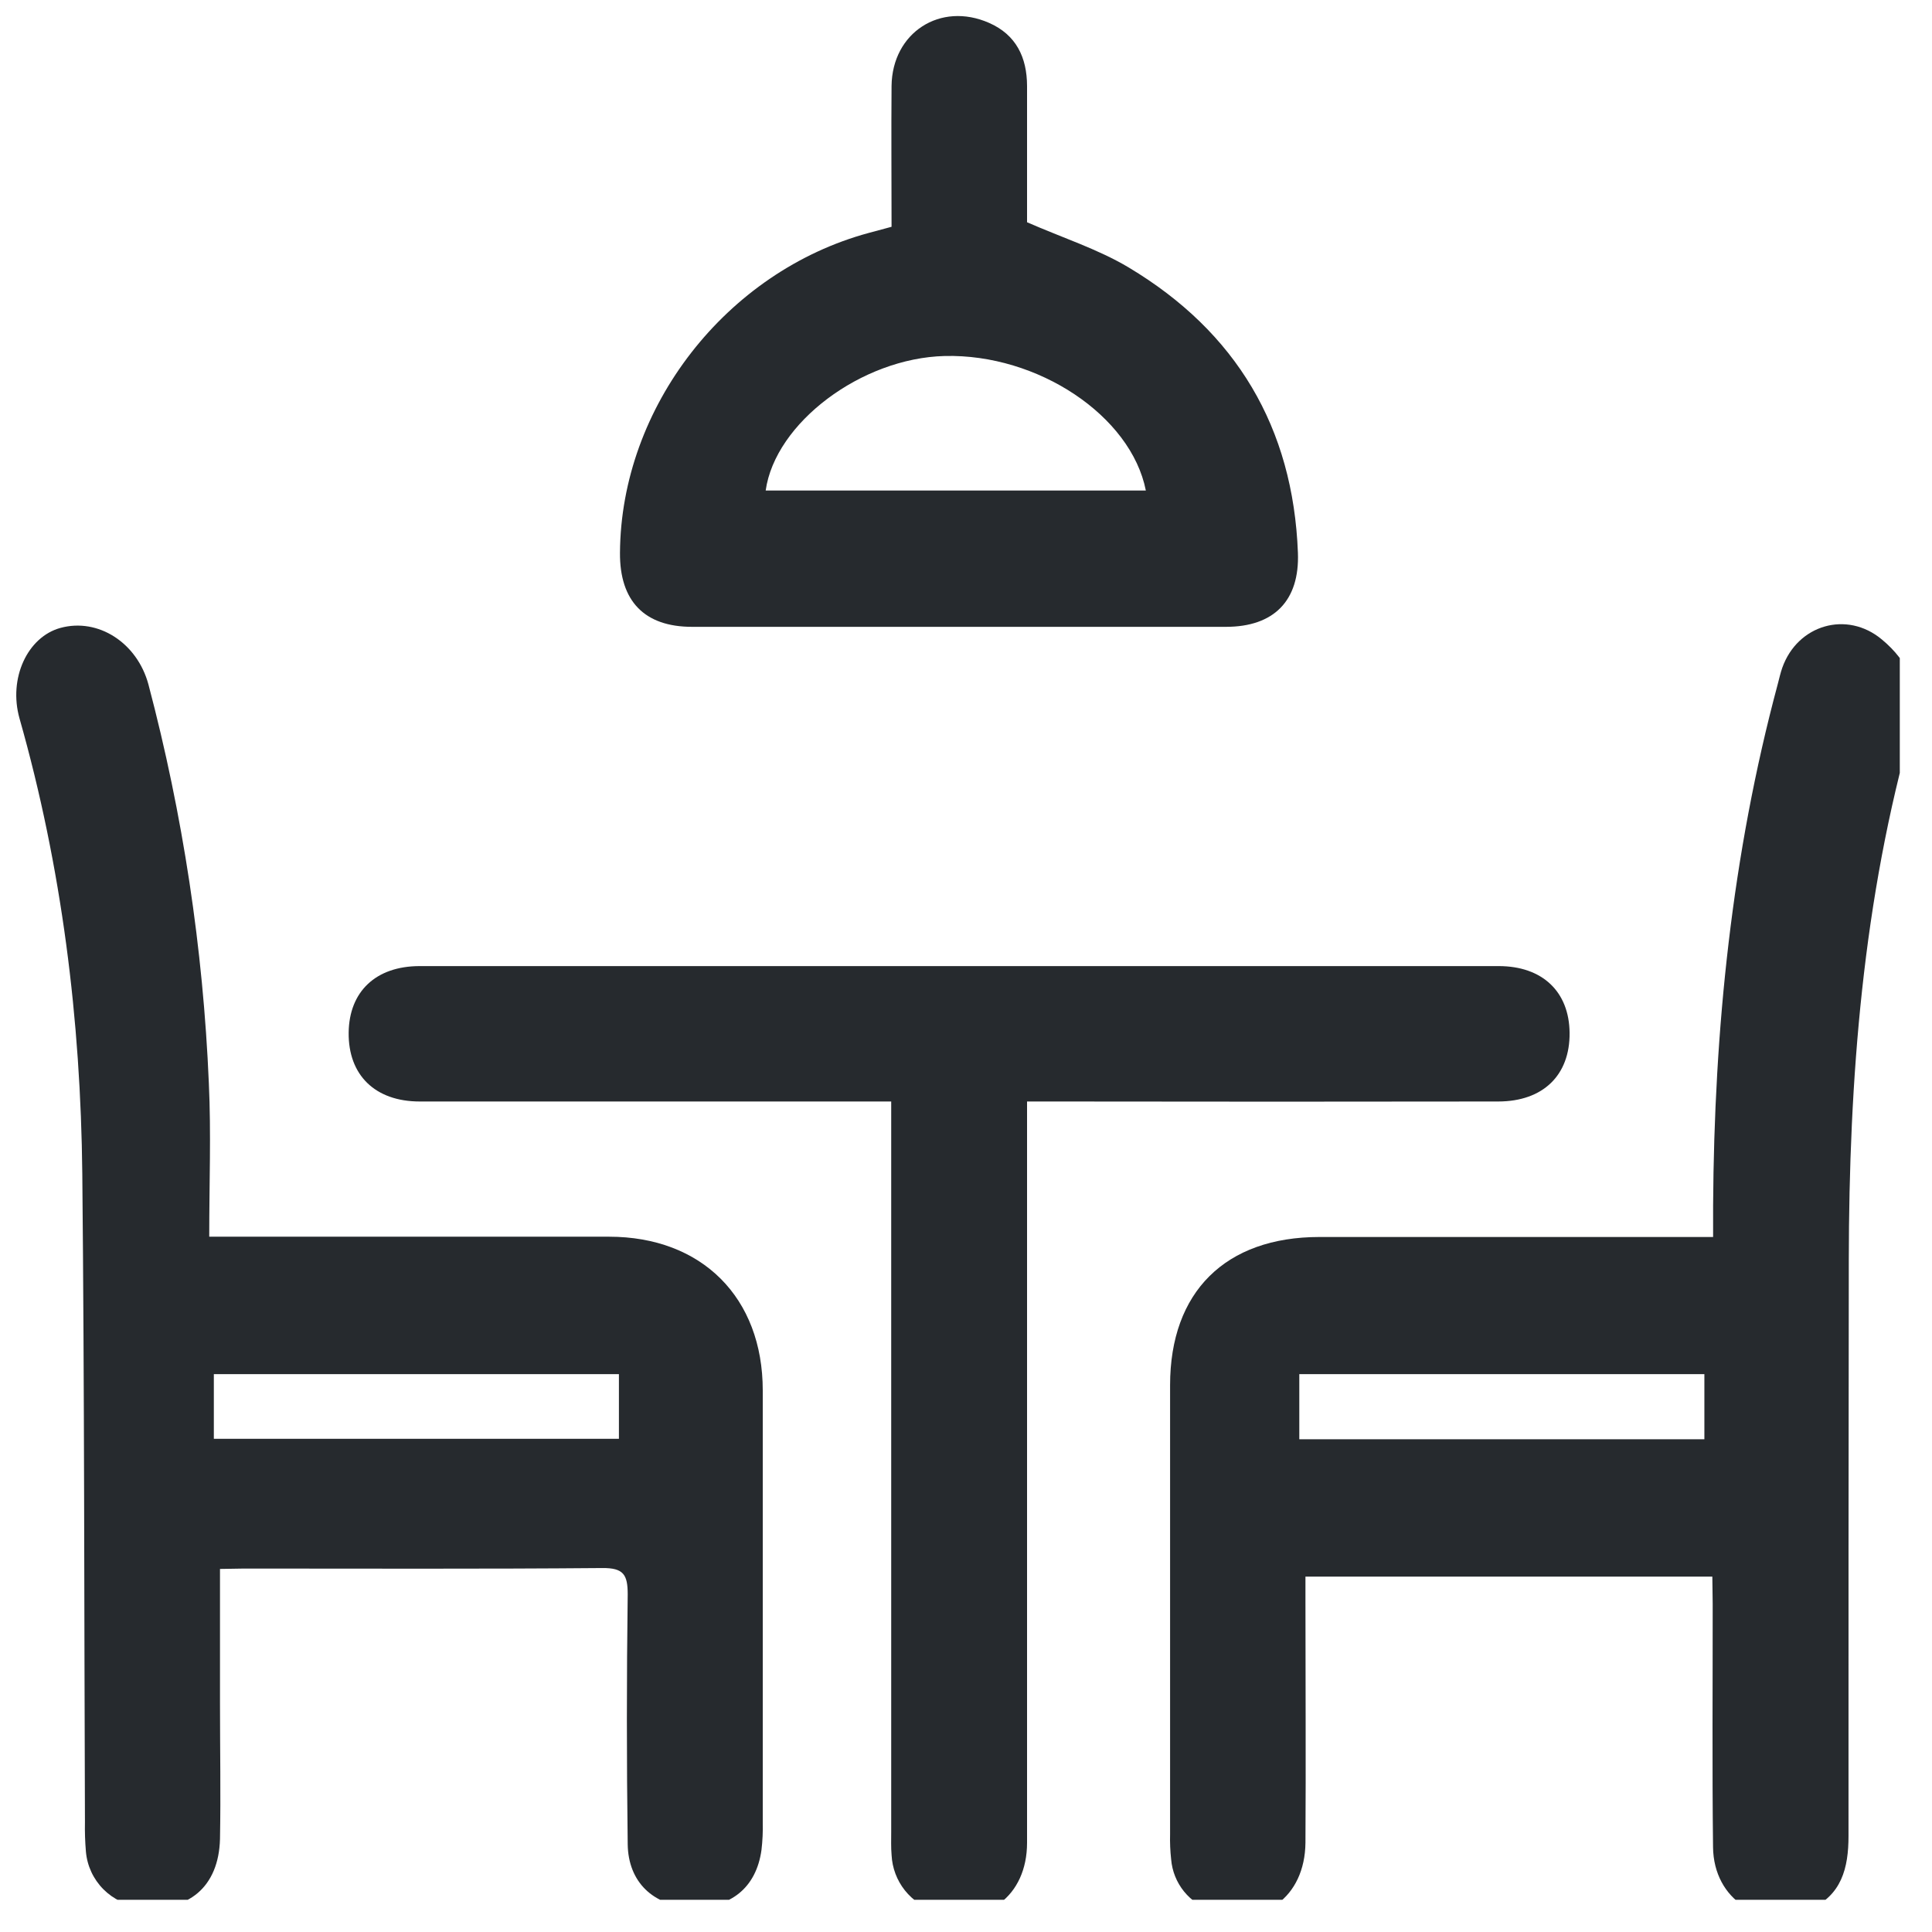 <svg width="60" height="60" xmlns="http://www.w3.org/2000/svg" fill="none">
 <defs>
  <clipPath id="clip0_53_165">
   <rect width="59" height="59" fill="white" id="svg_1"/>
  </clipPath>
 </defs>
 <g>
  <title>Layer 1</title>
  <g clip-path="url(#clip0_53_165)" id="svg_2">
   <path d="m53.178,48.963l-12.636,0l0,0.768c0,2.499 0.016,5 0,7.497c-0.016,1.701 -1.335,2.648 -2.885,2.109c-0.349,-0.105 -0.659,-0.314 -0.888,-0.598c-0.229,-0.284 -0.368,-0.63 -0.398,-0.994c-0.029,-0.261 -0.04,-0.524 -0.033,-0.787c0,-4.646 0,-9.293 0,-13.941c0,-2.898 1.72,-4.599 4.635,-4.601l12.229,0c0,-0.351 0,-0.664 0,-0.981c0.033,-5.476 0.583,-10.887 2.008,-16.191c0.046,-0.176 0.083,-0.343 0.14,-0.506c0.474,-1.336 2.006,-1.786 3.092,-0.879c0.823,0.68 1.256,1.597 0.962,2.627c-1.555,5.448 -1.981,11.022 -1.988,16.649c-0.008,5.961 -0.011,11.923 -0.009,17.887c0,0.984 -0.212,1.847 -1.213,2.276c-1.497,0.641 -2.975,-0.293 -2.994,-1.933c-0.03,-2.522 -0.009,-5.042 -0.011,-7.557l-0.011,-0.845zm-0.247,-6.288l-12.58,0l0,2.023l12.58,0l0,-2.023z" fill="#262A2E" id="svg_3"/>
   <path d="m6.832,48.726l0,4.176c0,1.406 0.026,2.812 0,4.209c-0.037,1.492 -0.992,2.284 -2.457,2.109c-0.441,-0.04 -0.853,-0.234 -1.165,-0.548c-0.312,-0.314 -0.504,-0.728 -0.542,-1.169c-0.026,-0.306 -0.036,-0.612 -0.03,-0.919c-0.025,-6.708 -0.016,-13.416 -0.082,-20.123c-0.049,-4.792 -0.635,-9.523 -1.95,-14.149c-0.351,-1.248 0.247,-2.532 1.272,-2.812c1.164,-0.318 2.381,0.455 2.732,1.757c1.07,4.048 1.699,8.2 1.876,12.384c0.072,1.552 0.012,3.109 0.012,4.766l12.415,0c2.887,0 4.775,1.893 4.775,4.773c0,4.473 0,8.945 0,13.416c0.007,0.285 -0.006,0.57 -0.039,0.852c-0.16,1.181 -0.969,1.829 -2.195,1.782c-1.162,-0.046 -1.944,-0.777 -1.96,-1.956c-0.034,-2.587 -0.034,-5.174 0,-7.761c0,-0.615 -0.133,-0.821 -0.786,-0.816c-3.706,0.032 -7.415,0.016 -11.123,0.016l-0.753,0.012zm-0.191,-4.042l12.58,0l0,-2.009l-12.58,0l0,2.009z" fill="#262A2E" id="svg_4"/>
   <path d="m27.688,34.208l-2.671,0c-3.994,0 -7.988,0 -11.981,0c-1.39,0 -2.222,-0.823 -2.208,-2.137c0.014,-1.276 0.842,-2.068 2.208,-2.068c11.169,0 22.337,0 33.506,0c1.362,0 2.192,0.798 2.203,2.075c0.012,1.311 -0.821,2.128 -2.215,2.13c-4.586,0.007 -9.172,0.007 -13.757,0l-0.877,0l0,0.791c0,7.411 0,14.822 0,22.232c0,1.659 -1.278,2.61 -2.82,2.126c-0.384,-0.109 -0.725,-0.336 -0.974,-0.649c-0.249,-0.313 -0.393,-0.696 -0.413,-1.096c-0.021,-0.239 -0.012,-0.481 -0.012,-0.722l0,-22.682l0.012,0z" fill="#262A2E" id="svg_5"/>
   <path d="m27.688,7.044c0,-1.485 -0.012,-2.93 0,-4.374c0.019,-1.657 1.514,-2.626 3.029,-1.959c0.841,0.369 1.176,1.072 1.179,1.956c0,1.443 0,2.887 0,4.235c1.107,0.485 2.204,0.835 3.159,1.406c3.334,1.996 5.105,4.966 5.253,8.859c0.056,1.494 -0.751,2.299 -2.232,2.3c-5.526,0 -11.053,0 -16.583,0c-1.481,0 -2.25,-0.801 -2.239,-2.299c0.028,-4.525 3.299,-8.734 7.722,-9.933l0.713,-0.192zm7.897,8.189c-0.46,-2.323 -3.357,-4.249 -6.246,-4.177c-2.588,0.065 -5.265,2.079 -5.56,4.177l11.806,0z" fill="#262A2E" id="svg_6"/>
  </g>
 </g>
</svg>